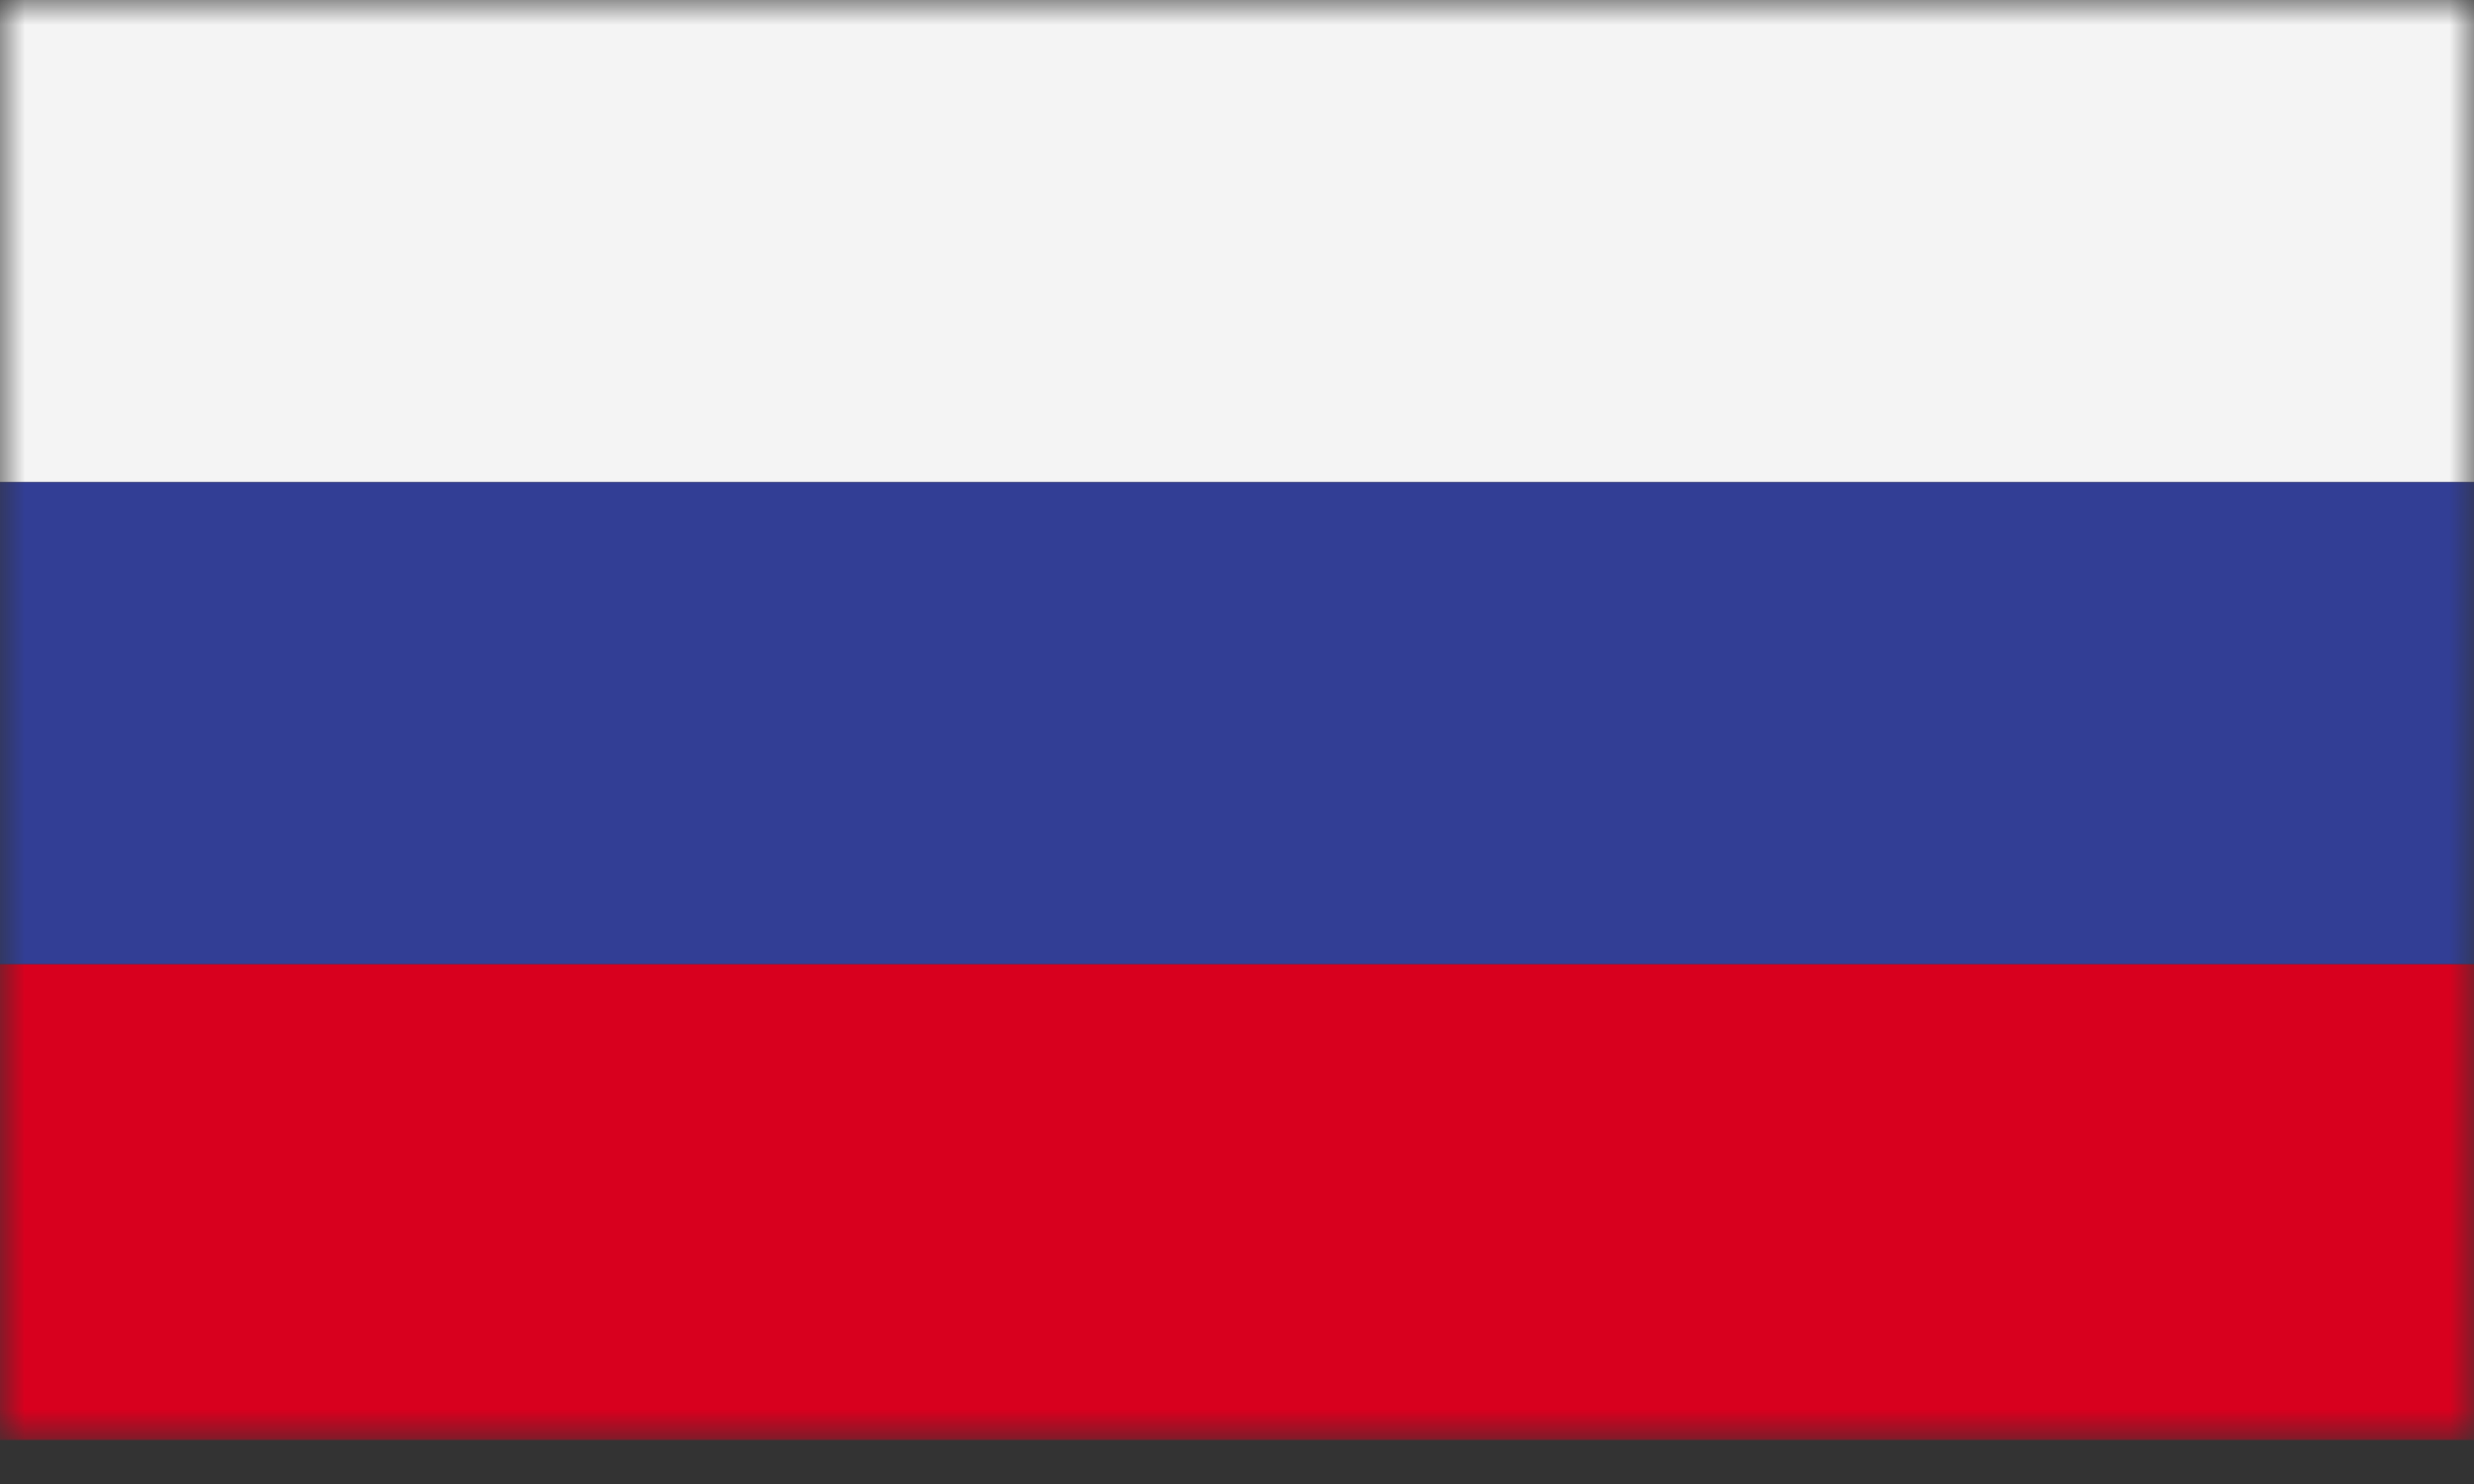 <svg width="50" height="30" viewBox="0 0 50 30" fill="none" xmlns="http://www.w3.org/2000/svg">
<rect x="0" y="0" width="50" height="30" fill="#333333" stroke="none"/>
<g clip-path="url(#clip0_1_341)">
<mask id="mask0_1_341" style="mask-type:luminance" maskUnits="userSpaceOnUse" x="0" y="0" width="50" height="30">
<path d="M50 0H0V29.114H50V0Z" fill="white"/>
</mask>
<g mask="url(#mask0_1_341)">
<path d="M50 0H0V9.747H50V0Z" fill="#F4F4F4"/>
<path d="M50 9.747H0V19.494H50V9.747Z" fill="#323E95"/>
<path d="M50 19.494H0V29.114H50V19.494Z" fill="#D8001E"/>
</g>
</g>
<defs>
<clipPath id="clip0_1_341">
<rect width="50" height="29.114" fill="white"/>
</clipPath>
</defs>
</svg>
